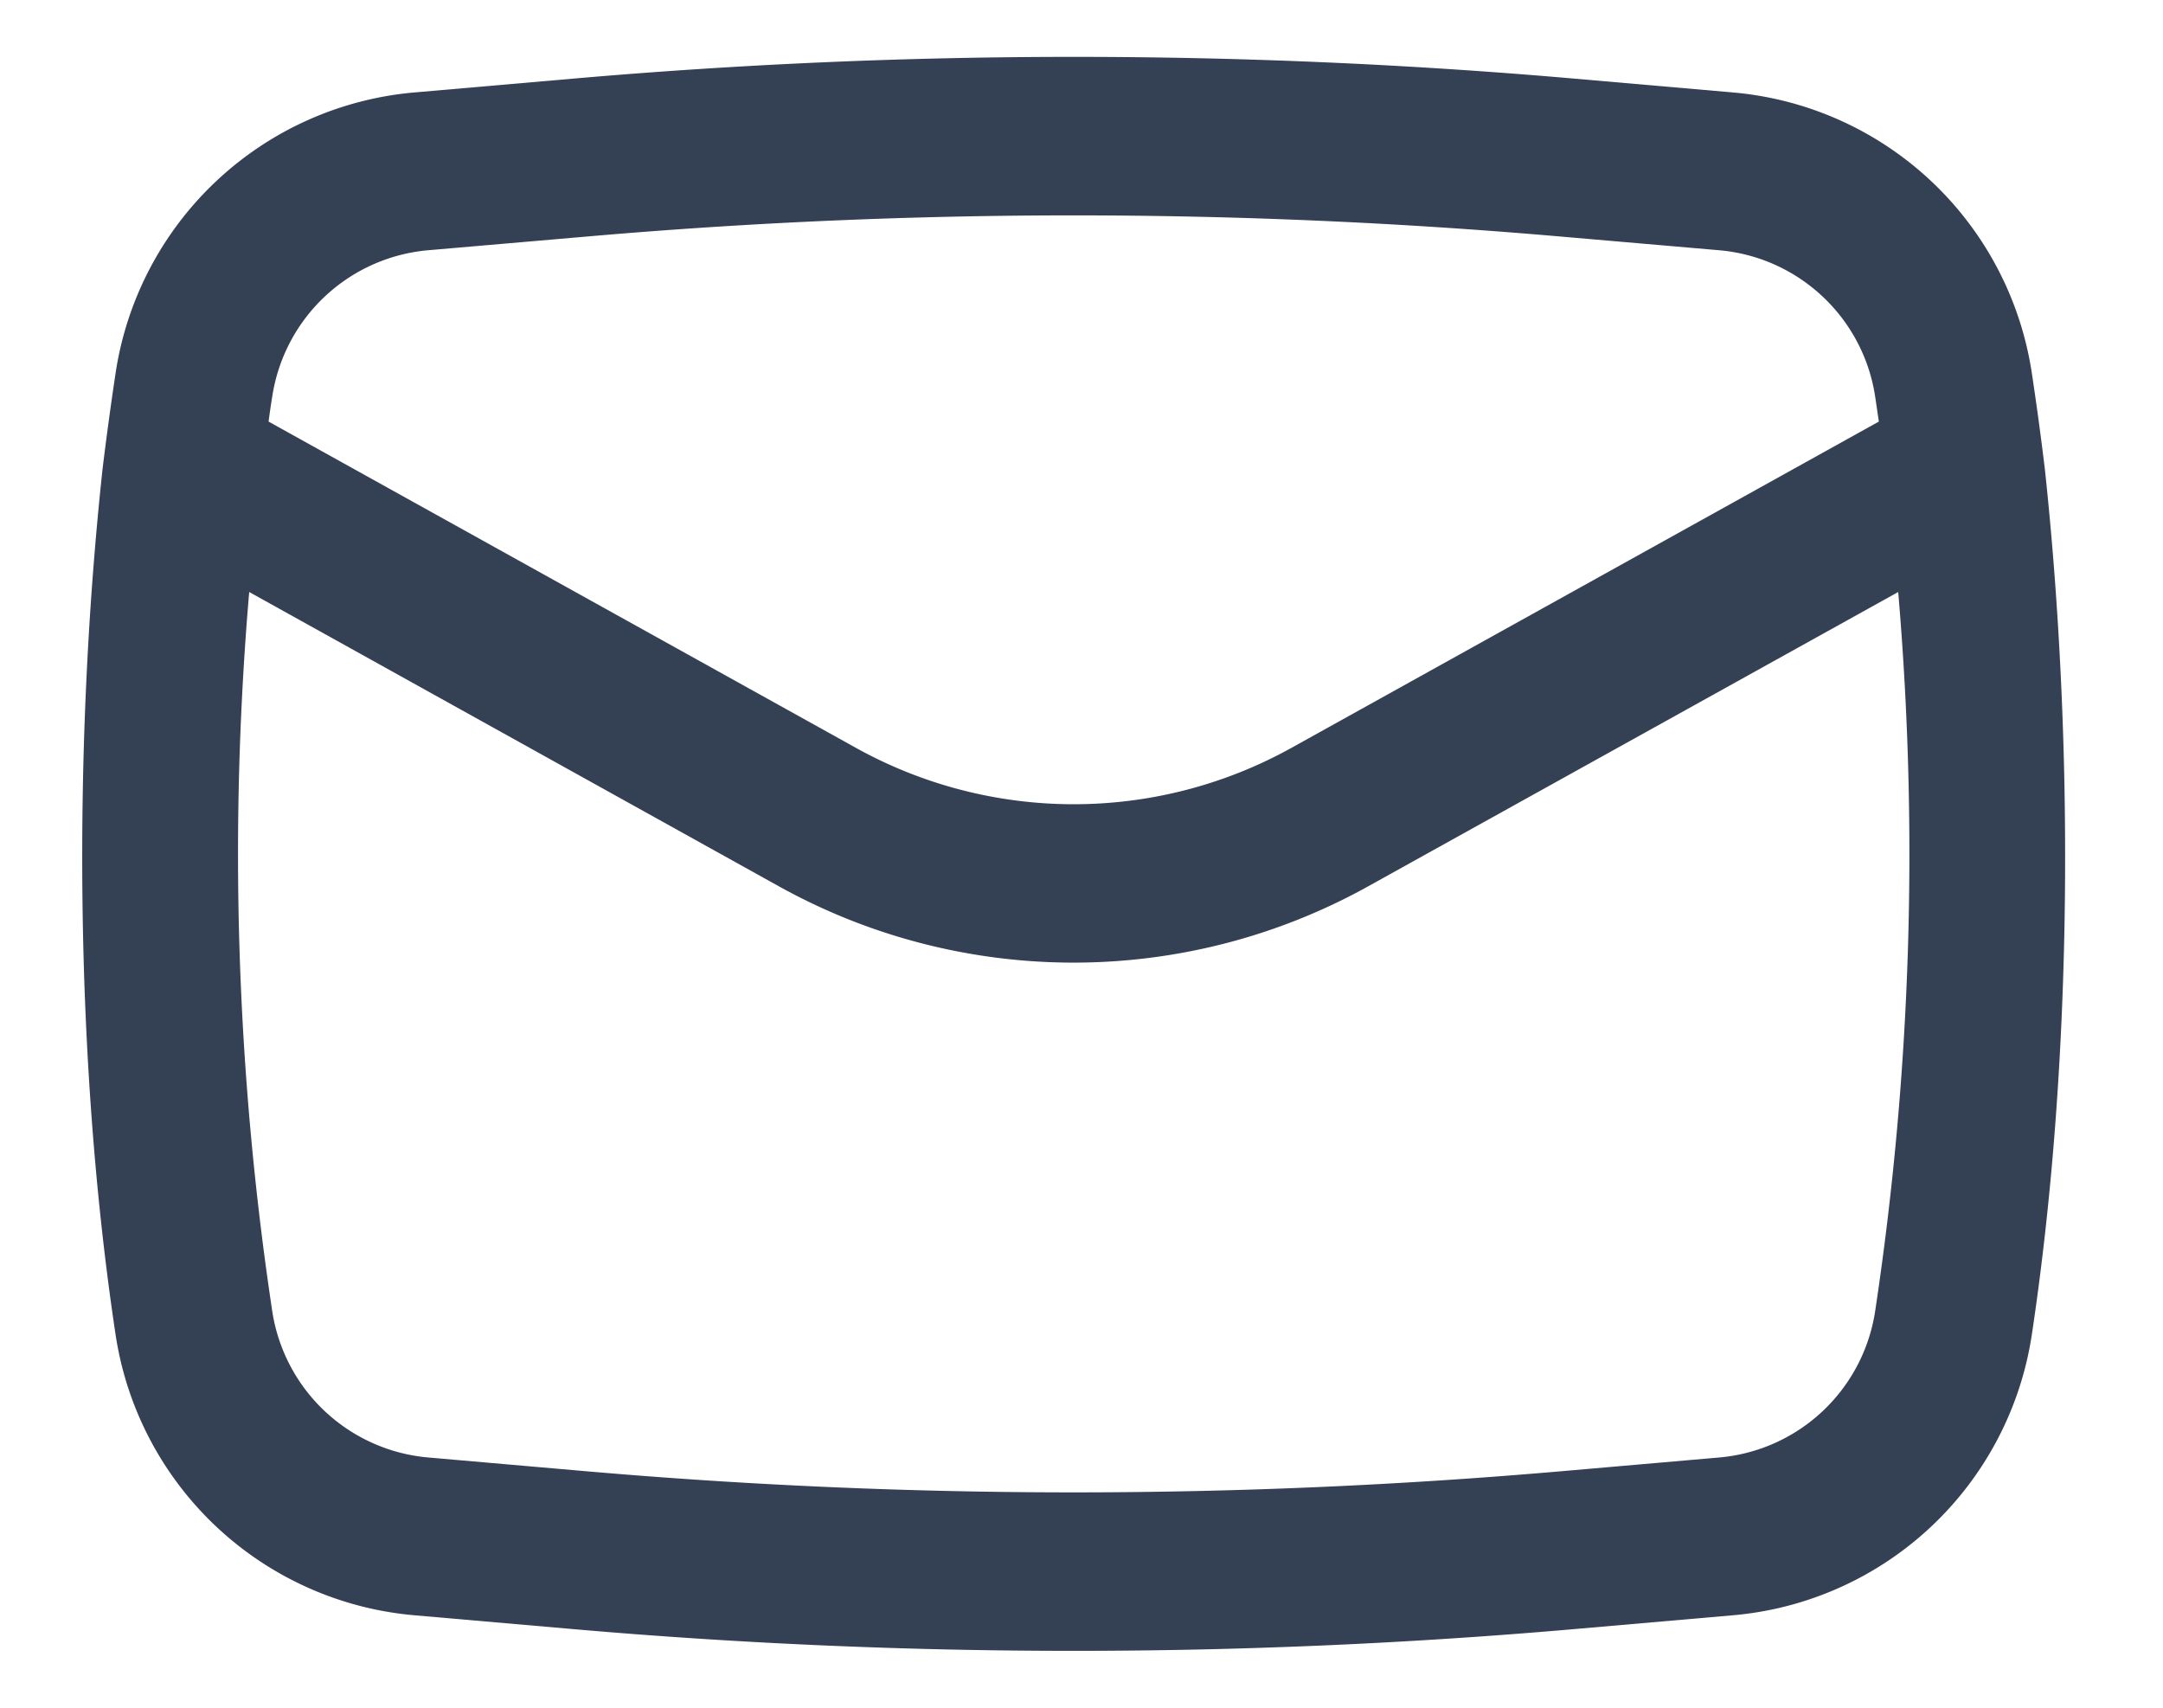 <?xml version="1.0" encoding="UTF-8"?> <svg xmlns="http://www.w3.org/2000/svg" width="19" height="15" fill="none"><path fill="#344054" fill-rule="evenodd" d="M.901 4.118c-.26 2.414-.248 5.198.114 7.603a2.91 2.91 0 0 0 2.626 2.467l1.4.122a50.69 50.69 0 0 0 8.78 0l1.4-.122a2.91 2.91 0 0 0 2.627-2.467c.362-2.405.373-5.189.114-7.603a28.28 28.28 0 0 0-.114-.839A2.91 2.91 0 0 0 15.222.812l-1.4-.122a50.688 50.688 0 0 0-8.78 0L3.64.812A2.91 2.91 0 0 0 1.015 3.28c-.042.28-.08.559-.114.838m4.261-2.041a49.296 49.296 0 0 1 8.539 0l1.4.121c.7.061 1.267.594 1.371 1.288l.032.217-5.158 2.865a3.942 3.942 0 0 1-3.829 0L2.359 3.703c.01-.073.02-.145.032-.217a1.52 1.52 0 0 1 1.37-1.288zM16.674 5.2c.18 2.103.113 4.222-.202 6.314a1.52 1.52 0 0 1-1.37 1.288l-1.401.122c-2.841.246-5.698.246-8.539 0l-1.4-.122a1.52 1.52 0 0 1-1.371-1.288A26.993 26.993 0 0 1 2.189 5.2L6.84 7.784c1.611.895 3.57.895 5.18 0z" clip-rule="evenodd"></path></svg> 